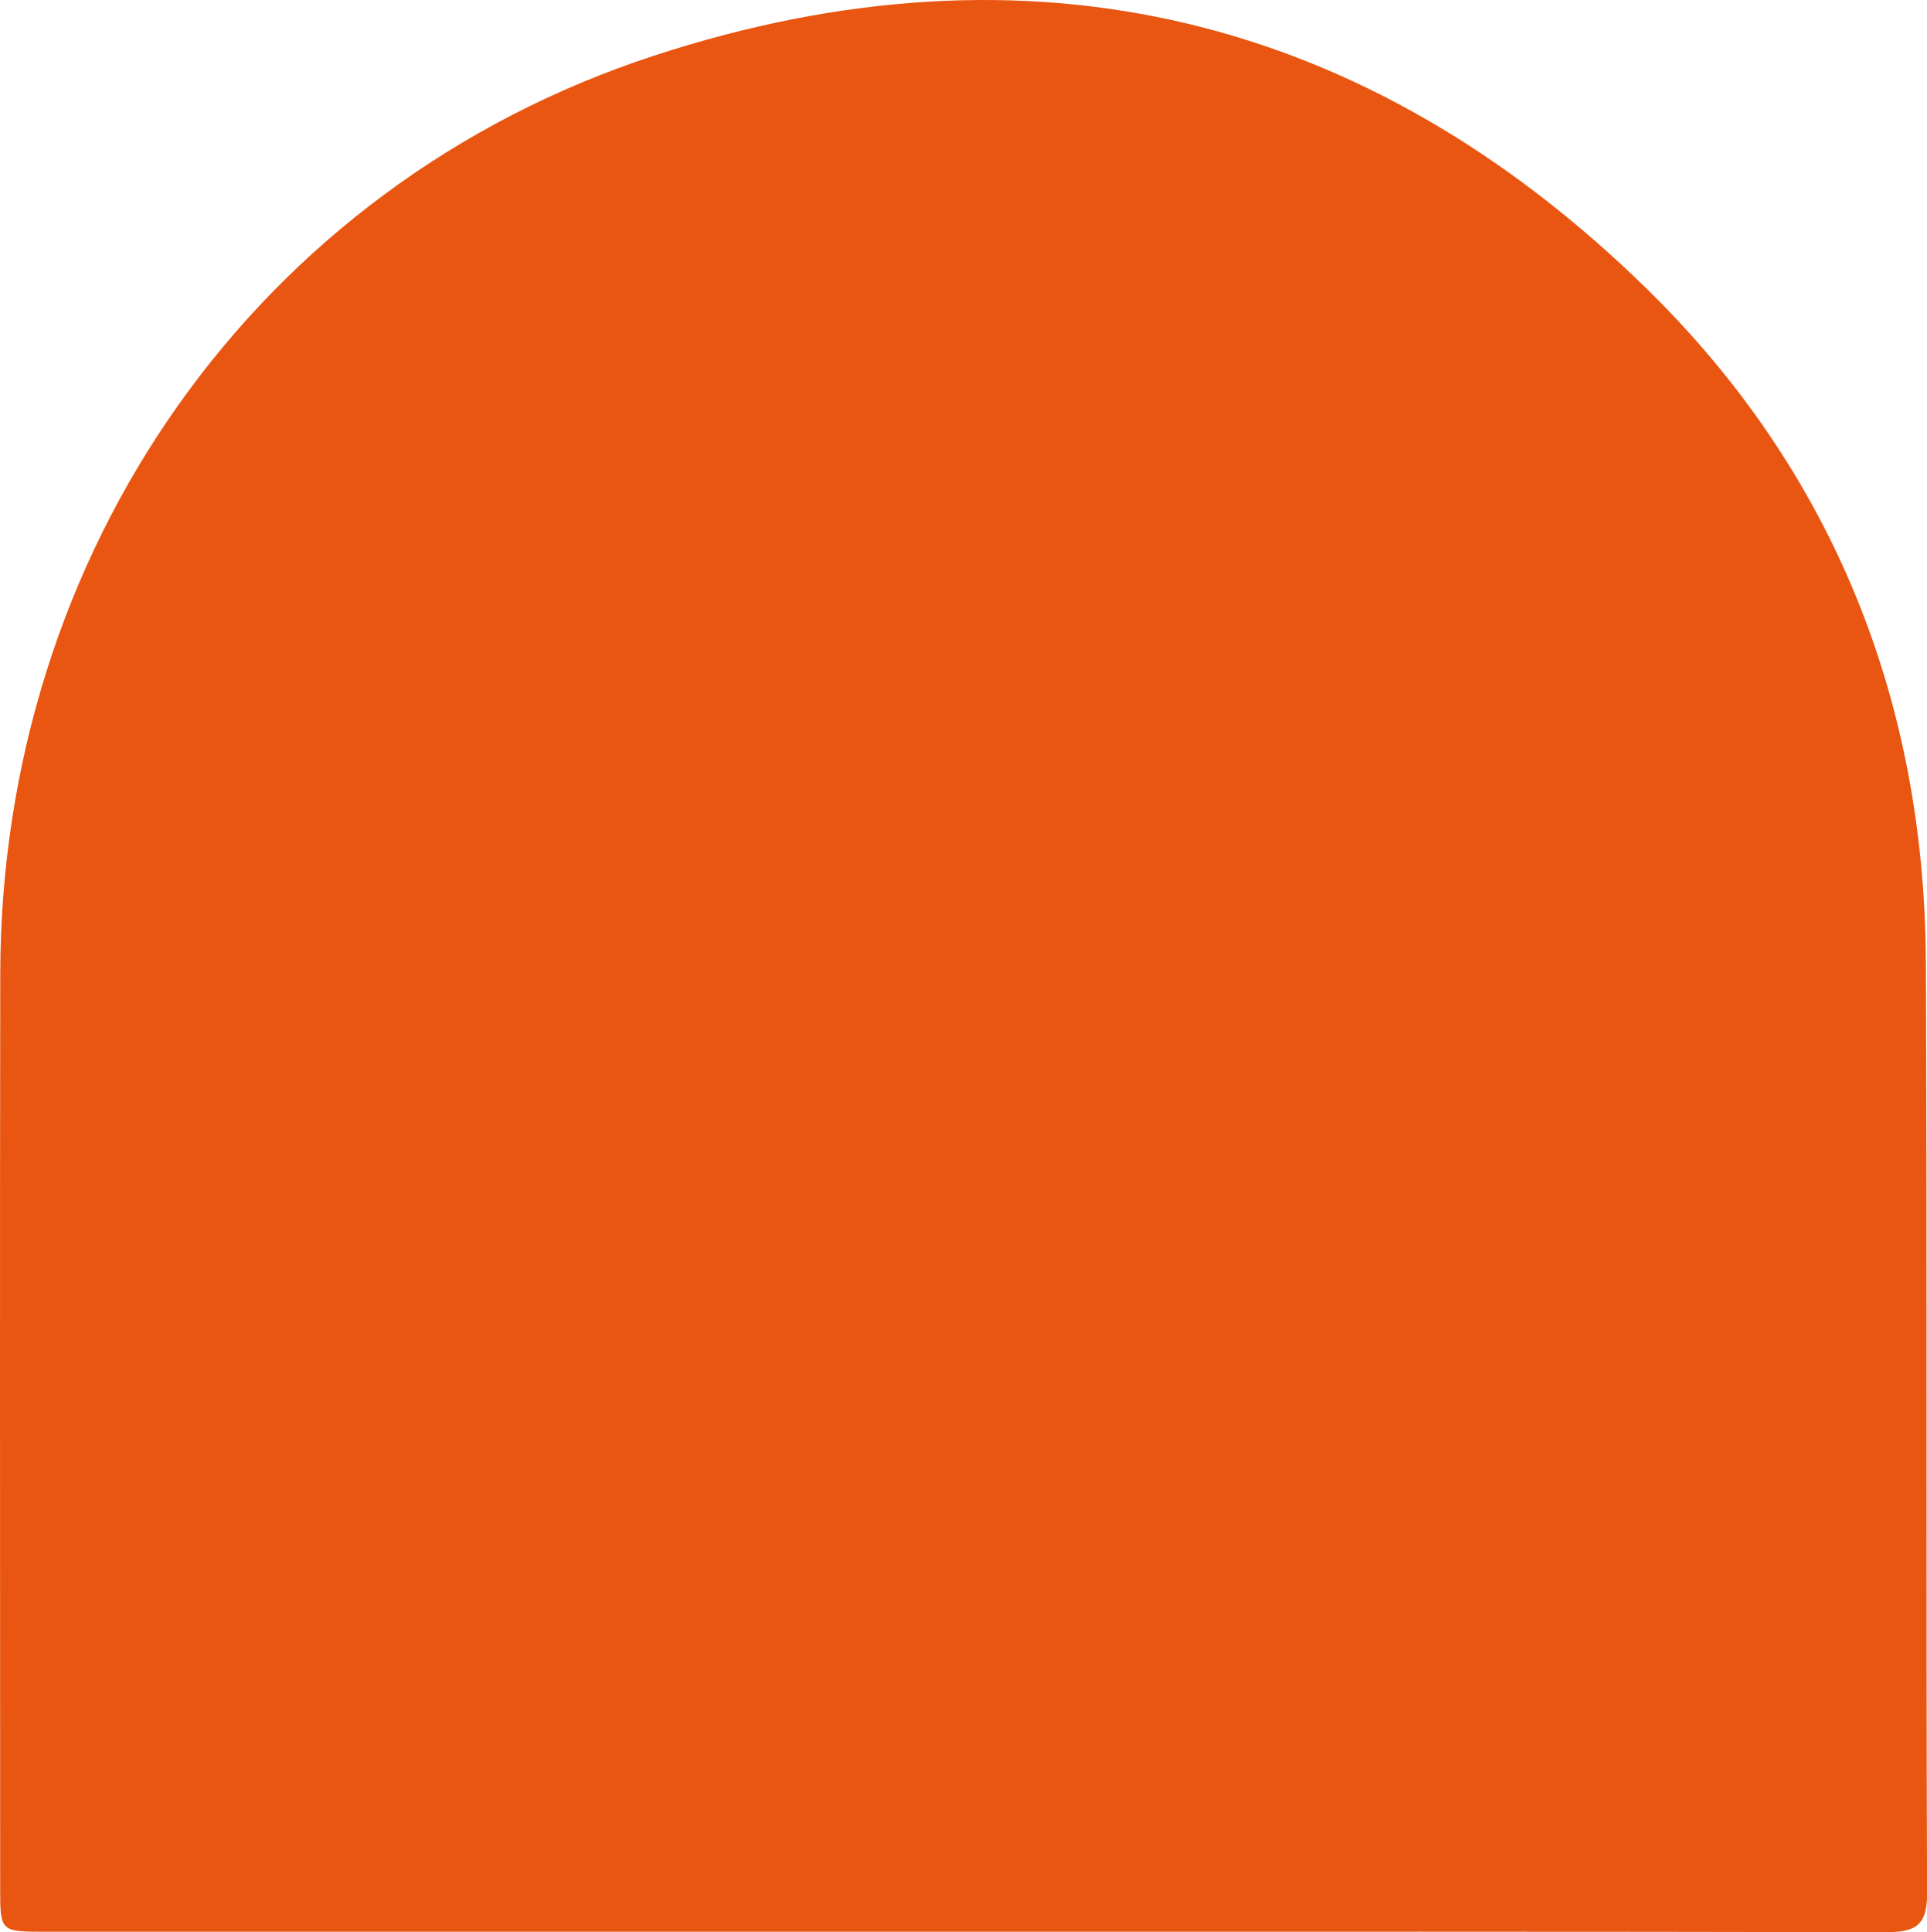 <?xml version="1.0" encoding="UTF-8"?>
<svg id="Calque_2" xmlns="http://www.w3.org/2000/svg" viewBox="0 0 224.04 224.6">
  <g id="Calque_1-2" data-name="Calque_1">
    <path d="M111.58,224.55c-35.43,0-70.87,0-106.3,0-5.26,0-5.26-.02-5.26-5.09C.02,184.02-.03,148.59.03,113.15.11,64.23,29.69,21.61,76.1,6.45c43.45-14.2,82.7-4.87,115.39,27.15,21.63,21.19,32.29,47.84,32.42,78.3.16,36.09,0,72.18.14,108.27.02,3.99-1.73,4.43-4.99,4.43-35.83-.08-71.65-.05-107.48-.05" style="fill: #e95612;"/>
  </g>
</svg>
